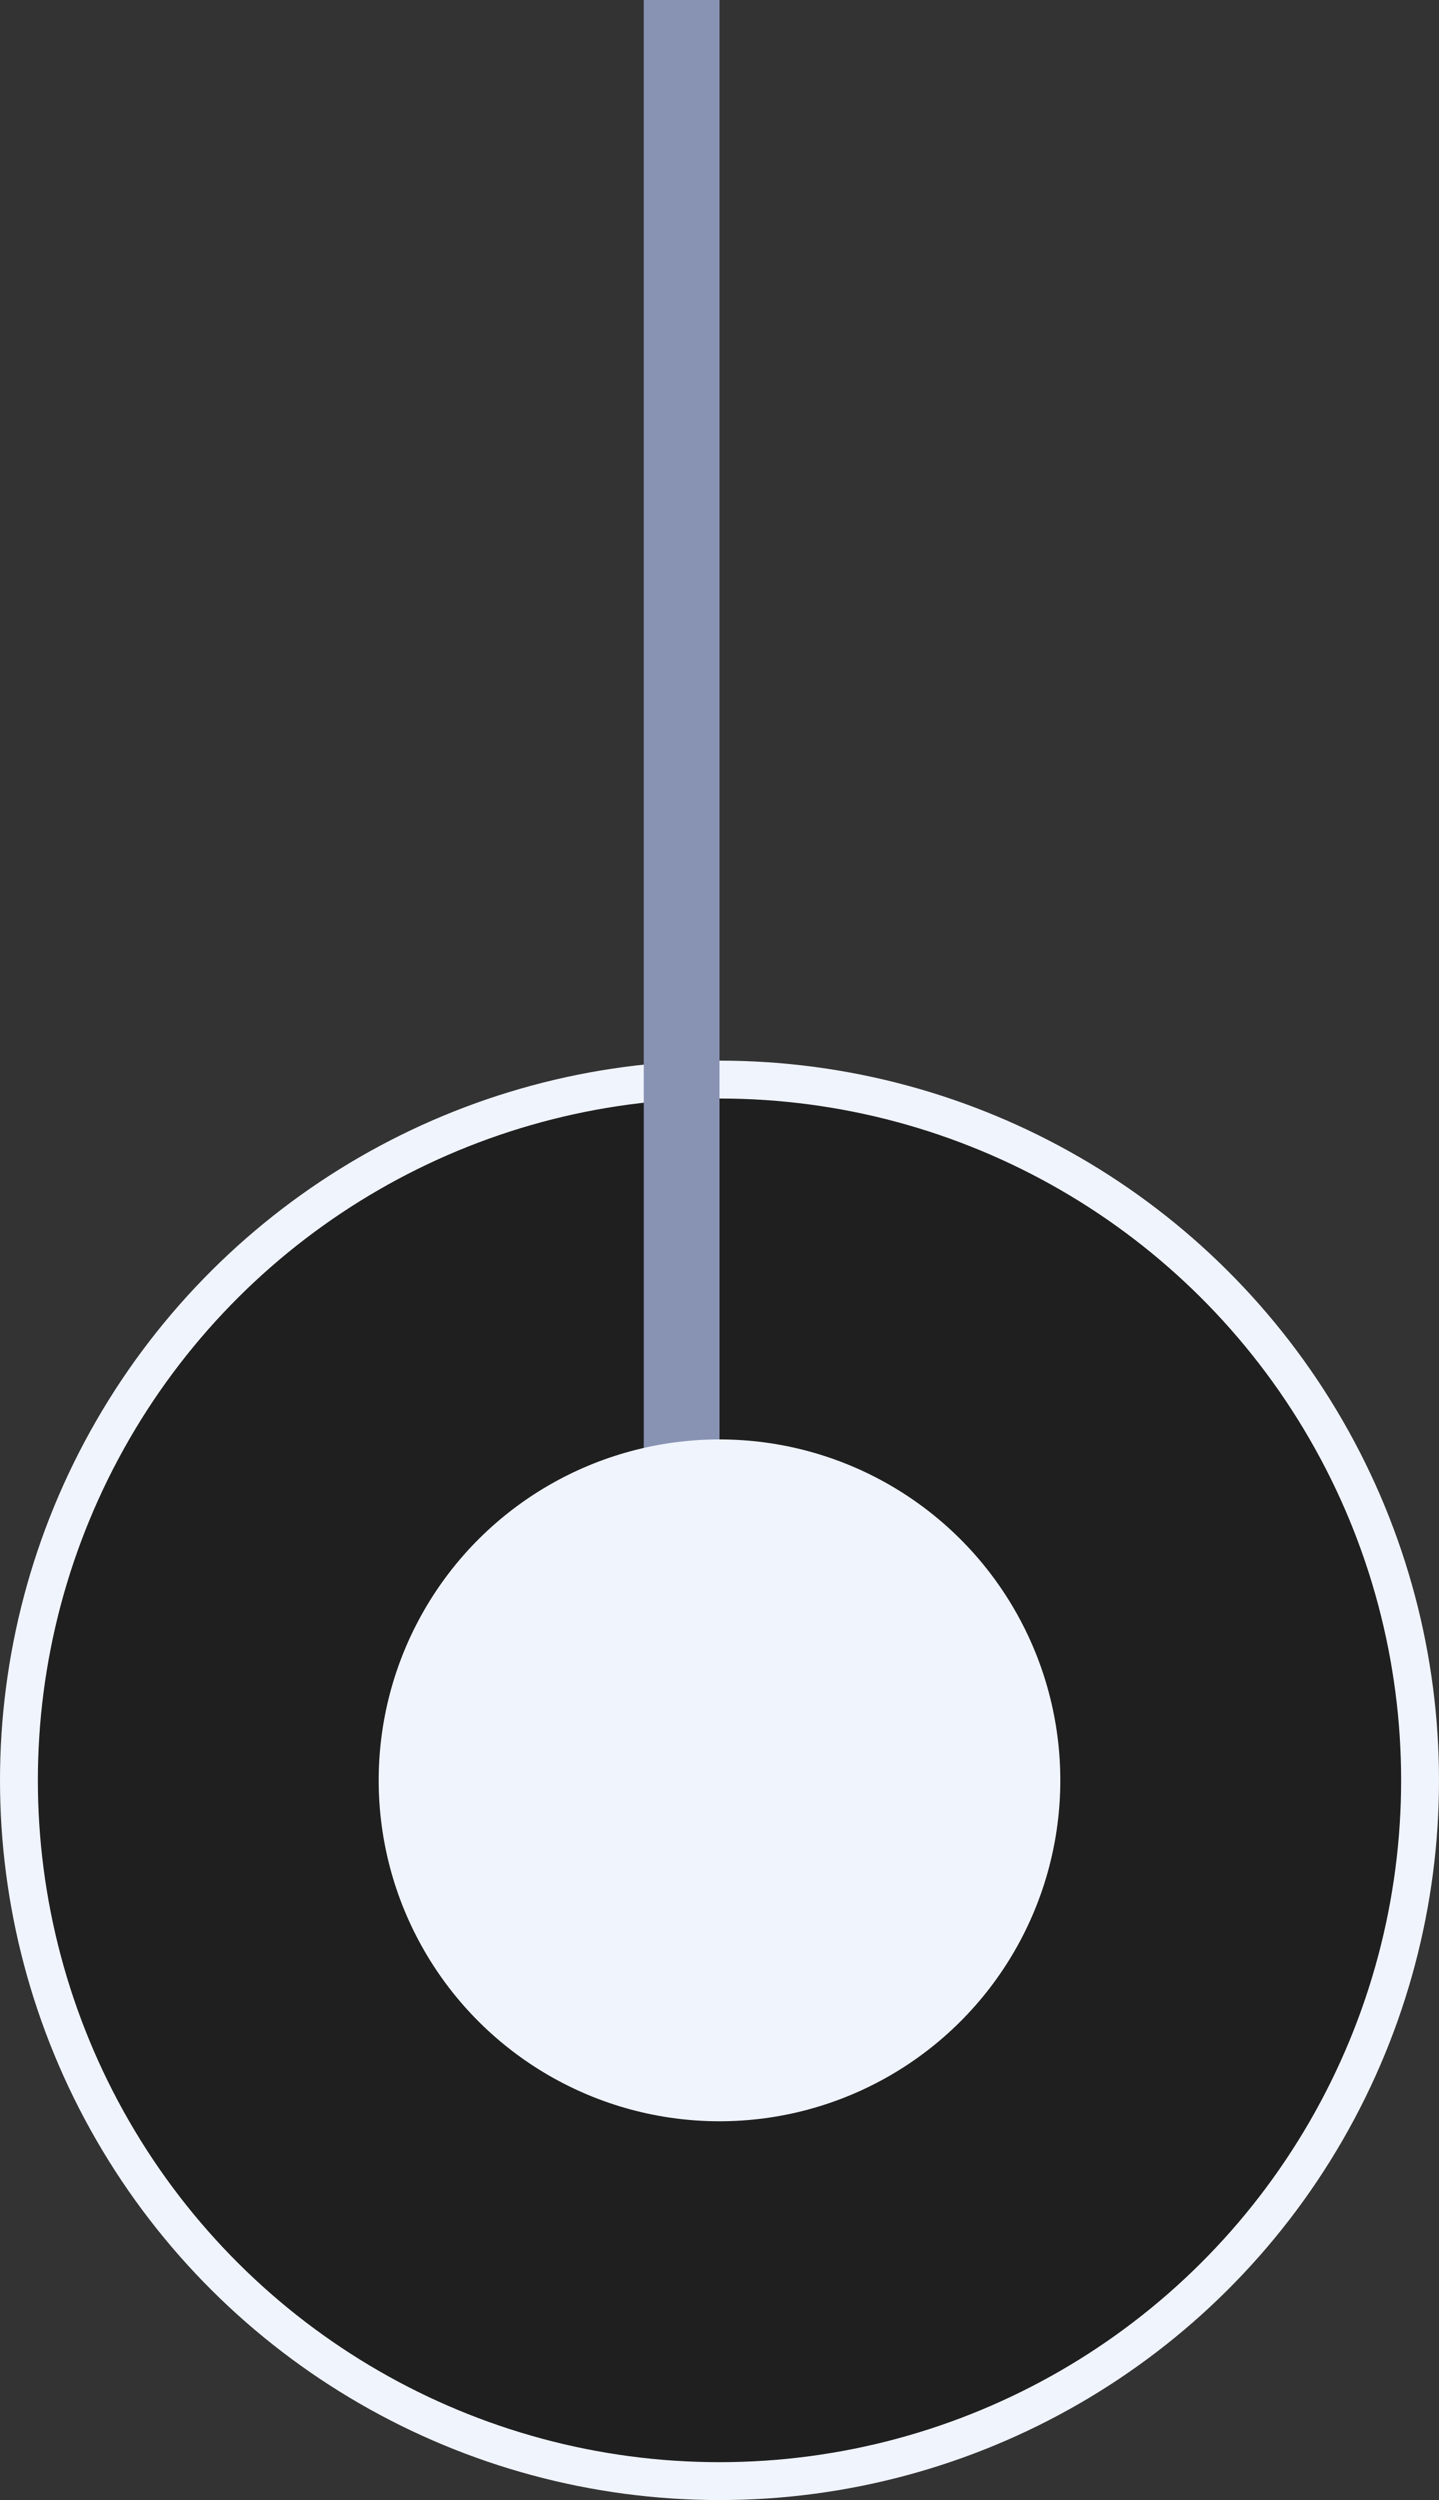 <svg width="19" height="33" viewBox="0 0 19 33" fill="none" xmlns="http://www.w3.org/2000/svg">
<rect x="0" y="0" width="19" height="33" fill="#333333" stroke="none"/>
<circle cx="9.5" cy="9.5" r="9.25" transform="matrix(1.19249e-08 -1 -1 -1.19249e-08 19 33)" fill="black" fill-opacity="0.4" stroke="#F0F4FC" stroke-width="0.5"/>
<path d="M9 24L9 2.38419e-07" stroke="#8893B4"/>
<circle cx="4.5" cy="4.5" r="4.5" transform="matrix(1.19249e-08 -1 -1 -1.19249e-08 14 28)" fill="#F0F4FC"/>
</svg>
